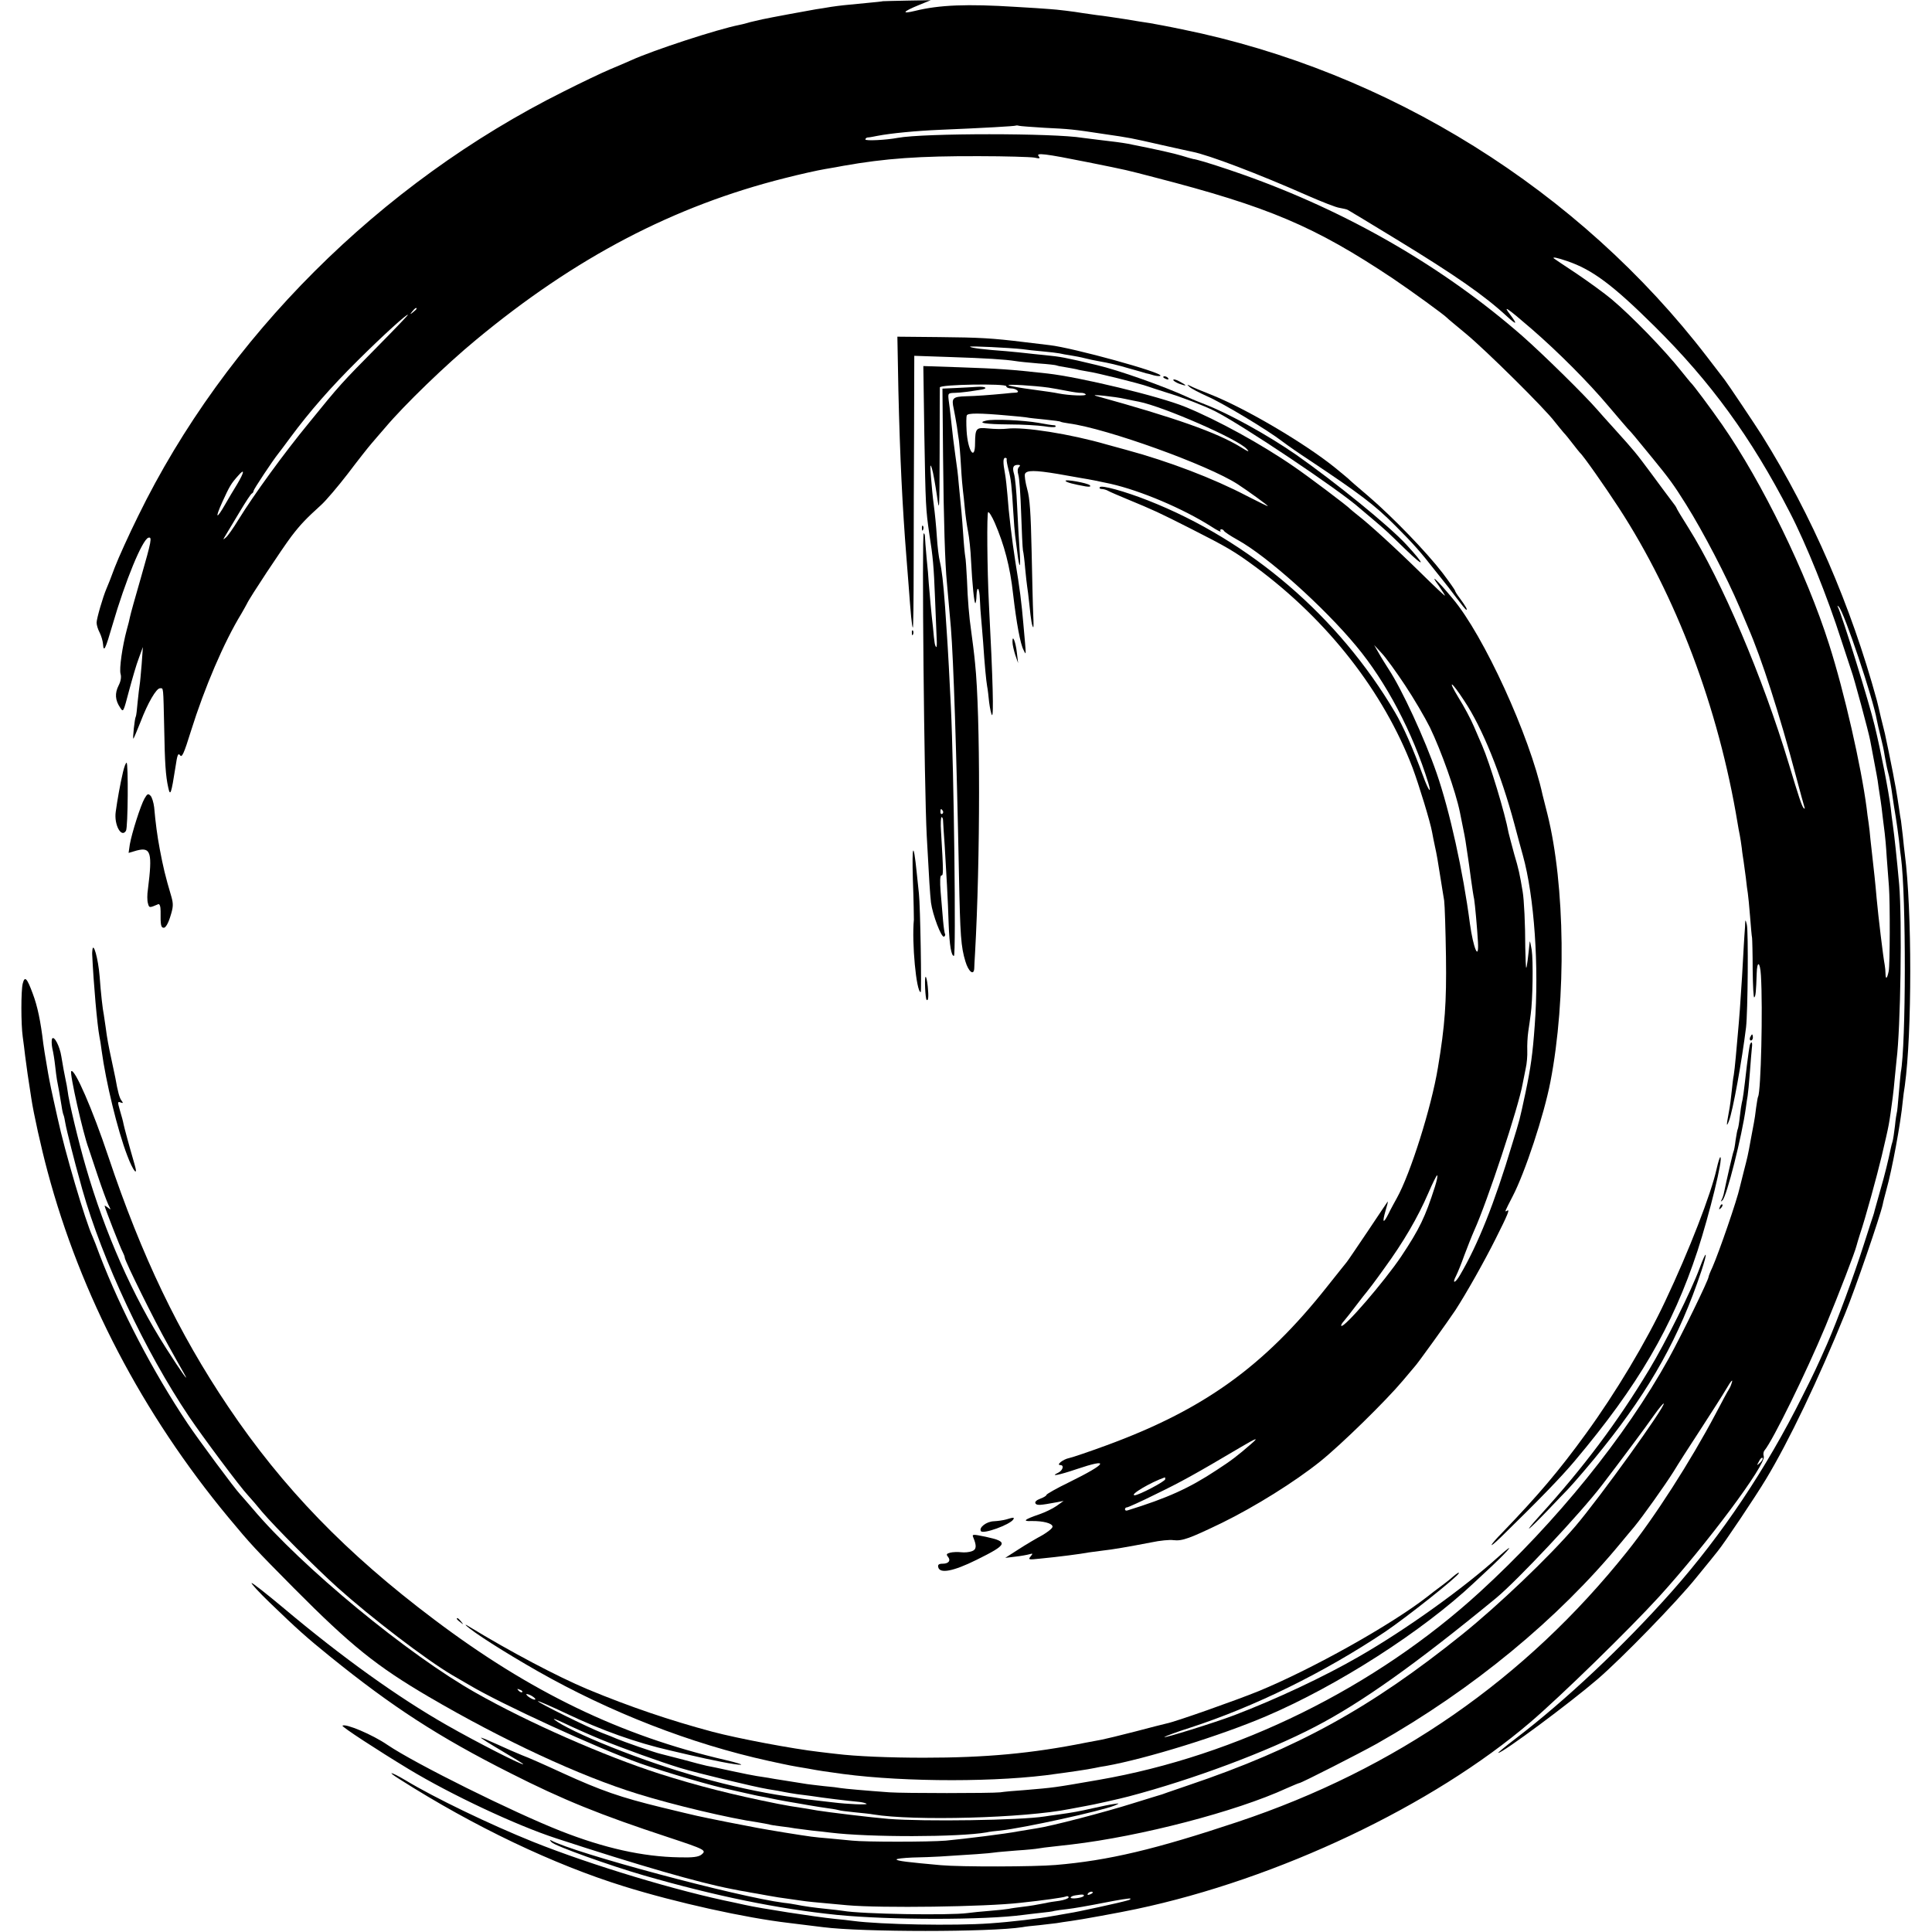 <?xml version="1.0" standalone="no"?>
<!DOCTYPE svg PUBLIC "-//W3C//DTD SVG 20010904//EN"
 "http://www.w3.org/TR/2001/REC-SVG-20010904/DTD/svg10.dtd">
<svg version="1.0" xmlns="http://www.w3.org/2000/svg"
 width="960pt" height="960pt" viewBox="0 0 960 960"
 preserveAspectRatio="xMidYMid meet">
<g transform="translate(0,960) scale(0.1,-0.1)"
fill="#000000" stroke="none">
<path d="M4387 9594 c-1 -1 -38 -5 -82 -9 -116 -11 -126 -12 -175 -19 -25 -4
-58 -10 -75 -12 -31 -5 -236 -43 -267 -50 -10 -2 -27 -6 -39 -9 -11 -2 -29 -7
-39 -10 -10 -3 -27 -7 -37 -9 -107 -21 -426 -125 -538 -176 -22 -10 -69 -30
-105 -45 -36 -15 -139 -64 -230 -110 -912 -455 -1681 -1223 -2114 -2110 -46
-93 -98 -208 -116 -255 -17 -47 -36 -94 -41 -105 -18 -42 -49 -149 -49 -169 0
-12 7 -34 15 -49 8 -16 16 -42 17 -58 3 -43 12 -25 47 96 64 220 148 423 178
433 20 6 16 -14 -37 -199 -28 -96 -52 -183 -54 -194 -2 -11 -9 -40 -16 -64
-22 -82 -38 -193 -31 -219 5 -16 1 -38 -10 -59 -19 -38 -17 -72 8 -109 16 -25
16 -23 44 83 16 59 37 133 49 163 l20 55 -6 -85 c-4 -47 -8 -93 -10 -103 -2
-10 -6 -48 -10 -85 -3 -37 -7 -69 -9 -72 -6 -9 -17 -115 -12 -110 3 3 18 40
35 82 37 97 79 168 97 168 18 0 16 15 21 -200 3 -170 7 -235 20 -293 10 -47
15 -32 36 102 9 61 13 71 23 58 9 -13 19 8 54 121 68 217 164 441 250 582 11
19 24 42 28 50 12 28 175 274 221 335 46 60 72 87 149 157 23 21 82 90 132
155 49 65 102 132 116 148 14 17 45 52 68 79 96 114 304 315 452 437 493 409
982 665 1535 804 74 19 164 39 200 45 36 6 76 13 90 16 209 37 377 49 675 48
132 0 255 -4 274 -7 28 -6 31 -5 22 7 -15 18 30 13 244 -30 209 -42 188 -38
331 -75 569 -147 795 -243 1184 -502 92 -62 256 -181 270 -196 3 -4 46 -39 95
-80 98 -81 392 -372 440 -436 17 -21 37 -46 45 -55 9 -9 29 -34 45 -55 17 -22
33 -42 36 -45 15 -12 125 -169 192 -272 286 -439 496 -994 591 -1568 3 -19 8
-46 11 -60 3 -14 7 -43 10 -65 2 -22 7 -51 9 -65 2 -14 7 -50 11 -81 3 -31 8
-66 10 -78 2 -12 7 -64 11 -114 4 -51 8 -99 10 -107 1 -8 3 -80 3 -159 1 -79
4 -141 8 -137 7 6 9 29 12 119 2 66 17 59 21 -10 10 -162 0 -577 -14 -602 -2
-3 -6 -28 -10 -56 -3 -27 -8 -61 -11 -75 -3 -14 -9 -50 -15 -80 -15 -84 -17
-90 -35 -160 -9 -36 -18 -72 -20 -80 -14 -64 -102 -319 -136 -397 -11 -23 -19
-44 -19 -47 0 -16 -134 -290 -198 -406 -216 -390 -558 -812 -938 -1160 -520
-476 -1207 -815 -1894 -934 -230 -40 -219 -38 -370 -51 -47 -3 -101 -8 -120
-11 -45 -5 -478 -5 -550 0 -112 8 -225 18 -242 21 -9 2 -48 7 -85 10 -37 4
-75 9 -83 10 -14 2 -68 11 -132 21 -16 2 -43 7 -60 10 -18 3 -44 7 -58 9 -14
2 -70 13 -125 25 -55 12 -111 24 -124 26 -14 3 -65 16 -115 30 -50 13 -101 26
-113 29 -28 6 -191 63 -218 75 -11 5 -45 19 -75 30 -65 25 -322 152 -317 157
2 2 64 -25 138 -60 178 -85 349 -146 519 -185 25 -6 65 -15 90 -21 115 -27
236 -51 260 -50 14 0 -21 11 -77 24 -517 120 -968 337 -1446 698 -436 328
-752 654 -1023 1057 -247 367 -430 748 -596 1244 -77 231 -168 440 -184 423
-9 -9 59 -311 86 -382 4 -11 24 -72 45 -135 21 -63 45 -128 53 -145 14 -28 14
-29 -1 -16 -10 7 -17 12 -17 9 0 -8 80 -213 90 -230 5 -10 10 -22 10 -27 0
-16 149 -317 213 -430 32 -58 68 -122 79 -141 37 -65 -11 2 -88 123 -165 259
-302 569 -397 897 -36 123 -86 331 -91 380 -2 14 -6 39 -10 55 -8 37 -11 57
-21 115 -8 52 -36 105 -46 89 -3 -6 -3 -27 1 -48 5 -20 11 -58 14 -86 3 -27 7
-59 9 -70 6 -28 15 -82 23 -130 3 -22 8 -43 10 -46 2 -4 6 -22 9 -41 4 -27 53
-219 69 -273 1 -5 8 -30 15 -55 100 -353 311 -803 531 -1130 66 -98 253 -349
292 -390 13 -14 45 -51 71 -83 63 -74 269 -281 375 -376 166 -149 439 -358
570 -435 30 -17 66 -38 81 -47 160 -96 645 -318 851 -391 125 -44 374 -117
450 -131 14 -3 48 -11 75 -17 28 -6 61 -14 75 -16 14 -2 36 -7 50 -10 14 -3
49 -10 78 -15 28 -5 78 -13 110 -19 31 -5 77 -13 102 -16 25 -3 47 -8 50 -9 3
-2 37 -6 75 -10 39 -4 81 -8 95 -11 202 -33 750 -18 975 27 28 5 64 12 80 15
27 4 175 37 215 48 318 84 685 221 925 346 231 120 501 312 900 640 106 88
417 419 525 560 95 124 218 289 259 348 24 34 46 60 48 58 11 -11 -320 -471
-440 -611 -129 -151 -382 -392 -562 -537 -453 -364 -818 -566 -1360 -749 -49
-17 -97 -33 -105 -36 -8 -3 -19 -7 -25 -9 -5 -1 -68 -21 -140 -43 -142 -45
-414 -116 -485 -126 -25 -4 -66 -11 -91 -15 -61 -12 -264 -37 -359 -46 -83 -7
-402 -7 -465 0 -22 2 -74 7 -115 11 -82 7 -82 7 -220 29 -128 21 -136 23 -285
52 -164 33 -132 26 -327 73 -205 50 -300 83 -493 171 -82 38 -172 78 -200 88
-27 11 -85 36 -128 56 -42 19 -77 34 -77 31 0 -2 47 -32 105 -66 58 -34 105
-63 105 -65 0 -9 -233 110 -380 194 -244 139 -521 338 -810 581 -85 71 -157
128 -160 125 -2 -3 38 -47 90 -97 140 -135 184 -174 300 -268 309 -250 540
-400 895 -579 264 -134 448 -208 785 -319 184 -61 193 -65 165 -87 -15 -11
-42 -15 -110 -13 -181 3 -373 46 -589 131 -234 92 -724 335 -861 428 -74 51
-210 108 -223 95 -5 -5 173 -121 328 -215 210 -127 533 -279 732 -344 415
-136 711 -221 872 -252 12 -2 32 -6 46 -9 14 -2 36 -6 50 -9 14 -2 52 -9 85
-15 33 -6 76 -13 95 -15 19 -3 51 -7 70 -10 34 -5 52 -7 230 -23 170 -15 684
-8 860 12 113 12 212 26 225 31 8 4 15 2 15 -4 0 -5 -21 -13 -46 -17 -25 -3
-56 -8 -67 -11 -47 -9 -74 -14 -117 -19 -25 -3 -55 -7 -68 -10 -12 -2 -55 -7
-95 -10 -39 -3 -89 -8 -110 -11 -91 -12 -526 -5 -617 11 -14 2 -52 7 -85 10
-60 6 -109 13 -149 21 -11 2 -39 7 -61 9 -232 30 -1045 248 -1158 311 -6 4 -5
-1 4 -10 16 -18 289 -116 459 -165 358 -103 666 -166 959 -196 262 -26 735
-26 926 0 17 2 55 7 85 10 30 3 62 7 70 10 8 2 38 6 65 9 28 3 108 17 179 31
71 14 131 24 133 21 3 -2 -4 -7 -14 -9 -32 -10 -257 -59 -288 -63 -16 -3 -52
-9 -80 -14 -68 -13 -212 -30 -315 -37 -178 -13 -544 -6 -680 12 -19 3 -60 7
-90 10 -99 10 -376 53 -450 70 -14 3 -36 8 -50 11 -283 57 -711 186 -1001 302
-216 87 -490 219 -634 306 -74 44 -98 48 -29 5 369 -235 766 -424 1114 -532
260 -81 605 -157 820 -182 33 -4 55 -7 170 -21 195 -25 831 -25 990 0 14 3 52
7 85 10 33 4 71 8 85 10 14 3 47 7 73 11 40 5 244 42 323 59 705 149 1474 514
1959 929 152 130 492 462 638 622 235 258 536 661 521 699 -3 9 -2 22 4 29 42
51 206 385 302 615 70 169 148 372 155 402 2 8 10 35 18 60 25 73 84 288 107
385 39 166 36 152 55 293 3 20 7 63 10 95 3 31 7 72 9 90 20 159 28 691 13
872 -11 122 -23 236 -32 300 -3 22 -8 58 -10 80 -11 87 -48 277 -80 410 -27
114 -163 552 -183 590 -3 7 -2 7 5 0 26 -25 171 -457 189 -563 3 -15 11 -52
19 -82 8 -31 17 -73 20 -95 4 -22 10 -56 15 -75 10 -37 16 -69 25 -135 3 -22
10 -65 15 -95 5 -30 12 -82 16 -115 3 -33 8 -71 10 -85 26 -196 25 -933 -1
-1069 -1 -9 -6 -56 -10 -106 -4 -49 -8 -92 -10 -95 -1 -3 -6 -32 -9 -65 -4
-33 -9 -68 -12 -77 -3 -9 -7 -25 -9 -35 -12 -58 -29 -129 -52 -208 -14 -49
-26 -94 -28 -100 -1 -5 -4 -17 -7 -25 -3 -8 -24 -73 -47 -145 -50 -157 -131
-376 -183 -495 -51 -115 -64 -143 -123 -260 -178 -357 -399 -687 -645 -965
-240 -271 -531 -545 -779 -734 -51 -39 -90 -71 -86 -71 22 0 356 248 493 366
121 104 396 387 490 504 52 63 100 123 107 132 33 40 187 270 240 358 114 189
260 494 393 822 50 121 174 483 187 542 2 12 11 46 19 76 27 95 71 331 81 440
2 19 6 53 10 75 36 262 36 873 0 1151 -2 16 -7 58 -10 91 -4 34 -8 68 -9 75
-2 7 -6 36 -10 63 -4 28 -11 73 -16 100 -5 28 -12 61 -14 75 -8 42 -35 174
-40 195 -3 11 -12 49 -21 85 -8 36 -17 72 -19 80 -129 472 -322 918 -570 1315
-34 54 -172 260 -187 279 -5 6 -44 57 -86 112 -636 829 -1582 1420 -2608 1628
-66 14 -138 27 -160 31 -22 3 -78 12 -125 20 -47 7 -110 17 -140 20 -30 4 -62
9 -70 10 -40 7 -129 18 -165 20 -22 2 -98 7 -170 11 -237 15 -377 10 -498 -20
-70 -17 -62 -4 19 29 l59 24 -118 -2 c-65 -1 -119 -3 -120 -3z m803 -629 c123
-6 140 -7 296 -31 131 -19 130 -19 284 -54 73 -16 142 -32 154 -34 82 -16 327
-109 576 -219 69 -30 139 -58 157 -60 17 -3 35 -7 40 -10 4 -2 114 -68 243
-147 292 -178 438 -280 548 -382 49 -45 54 -42 15 10 -37 48 -17 35 107 -72
135 -117 284 -267 384 -386 44 -52 87 -102 95 -111 18 -18 31 -34 121 -144 85
-104 107 -134 167 -230 86 -137 203 -362 268 -515 15 -36 33 -78 40 -95 68
-156 157 -432 240 -745 20 -74 38 -142 41 -150 3 -9 2 -11 -4 -5 -9 10 -24 55
-73 218 -130 433 -333 909 -499 1174 -33 52 -60 97 -60 100 0 2 -13 21 -29 41
-15 20 -60 80 -98 132 -76 102 -80 107 -181 219 -37 41 -75 83 -85 95 -65 75
-271 277 -372 366 -392 343 -869 619 -1390 803 -82 29 -193 65 -227 73 -5 1
-10 2 -13 3 -3 0 -7 1 -10 2 -2 0 -26 7 -52 15 -40 12 -118 30 -270 60 -28 5
-72 11 -143 19 -30 4 -66 8 -80 10 -142 24 -790 24 -919 0 -58 -11 -161 -16
-161 -8 0 5 6 10 13 10 6 0 28 4 47 8 68 13 193 25 311 30 216 9 374 18 377
21 2 1 9 1 15 -1 7 -2 64 -6 127 -10z m2596 -662 c125 -42 227 -118 434 -323
280 -277 482 -554 673 -925 82 -158 188 -422 256 -635 24 -74 47 -144 51 -155
10 -24 87 -309 93 -345 3 -14 10 -52 16 -85 6 -33 13 -71 16 -85 3 -13 7 -42
10 -65 3 -22 8 -51 10 -65 2 -14 7 -50 10 -80 4 -30 8 -66 10 -80 2 -14 7 -68
10 -120 4 -52 9 -117 11 -145 6 -81 5 -387 -1 -420 -8 -38 -15 -45 -16 -14 0
13 -2 33 -4 44 -8 42 -32 242 -40 330 -7 82 -14 143 -21 205 -3 25 -7 65 -10
90 -2 25 -6 61 -9 81 -3 20 -8 54 -10 75 -27 206 -110 573 -186 811 -112 354
-333 807 -532 1093 -57 82 -145 200 -157 210 -3 3 -23 28 -45 55 -85 107 -248
275 -347 358 -37 31 -116 88 -175 128 -59 39 -110 73 -112 75 -9 9 18 3 65
-13z m-5716 -237 c0 -2 -8 -10 -17 -17 -16 -13 -17 -12 -4 4 13 16 21 21 21
13z m-193 -187 c-181 -183 -190 -193 -340 -378 -126 -153 -274 -357 -352 -483
-26 -43 -55 -84 -64 -90 -14 -12 -14 -11 0 12 8 14 40 66 69 115 30 50 57 92
62 93 4 2 8 8 8 13 0 7 94 149 122 184 5 6 32 42 60 80 97 131 201 250 337
385 127 126 243 231 248 226 2 -1 -66 -72 -150 -157z m-698 -684 c-19 -31 -46
-76 -60 -101 -44 -77 -52 -72 -15 10 37 81 44 93 80 133 33 38 30 17 -5 -42z
m7424 -4472 c-3 -10 -9 -22 -13 -28 -4 -5 -33 -59 -65 -120 -125 -236 -303
-514 -440 -685 -505 -633 -1150 -1081 -1935 -1343 -408 -136 -642 -192 -905
-214 -106 -9 -469 -10 -570 -1 -166 15 -216 21 -220 28 -3 4 33 8 78 10 45 1
107 3 137 5 148 9 250 16 272 20 12 2 62 6 110 10 49 3 97 8 107 10 11 2 46 7
78 10 32 4 72 8 88 10 341 40 816 163 1068 279 32 14 60 26 63 26 10 0 300
148 386 196 477 270 900 619 1213 999 22 26 51 62 66 79 42 51 153 207 195
274 21 35 82 130 135 211 53 82 109 169 124 195 28 48 39 59 28 29z m143 -391
c-18 -16 -18 -16 -6 6 6 13 14 21 18 18 3 -4 -2 -14 -12 -24z m-6151 -1140
c-3 -3 -11 0 -18 7 -9 10 -8 11 6 5 10 -3 15 -9 12 -12z m65 -35 c0 -9 -36 9
-44 22 -4 5 5 4 19 -2 14 -7 25 -16 25 -20z m325 -200 c113 -46 297 -112 395
-142 86 -26 368 -94 435 -105 33 -5 71 -12 85 -15 14 -3 41 -7 60 -10 19 -2
51 -7 70 -9 64 -10 171 -23 243 -30 15 -2 30 -6 33 -9 6 -6 -95 -2 -166 7 -25
3 -67 8 -95 11 -27 3 -61 7 -75 10 -14 2 -41 7 -60 9 -274 41 -575 126 -873
245 -136 54 -249 109 -282 136 -11 9 12 0 50 -18 39 -19 120 -55 180 -80z
m2445 -761 c0 -2 -7 -7 -16 -10 -8 -3 -12 -2 -9 4 6 10 25 14 25 6z m-45 -17
c-7 -10 -65 -17 -65 -8 0 4 10 9 23 11 36 6 46 5 42 -3z"/>
<path d="M4464 7661 c8 -336 20 -580 40 -831 3 -36 8 -99 11 -140 10 -136 16
-205 21 -209 2 -2 4 137 4 310 0 173 1 478 2 677 l1 364 176 -6 c183 -6 275
-12 326 -20 17 -3 68 -8 115 -12 47 -3 88 -8 91 -10 4 -2 24 -6 45 -9 22 -4
46 -8 54 -10 8 -3 33 -7 55 -11 44 -6 255 -59 295 -73 14 -5 57 -19 95 -31 82
-25 183 -64 240 -92 132 -66 622 -394 721 -483 6 -5 35 -30 64 -54 73 -62 67
-57 164 -151 99 -96 101 -81 3 25 -87 94 -351 308 -546 445 -143 99 -333 204
-454 251 -28 11 -66 26 -82 34 -122 56 -345 135 -455 161 -158 38 -183 42
-255 49 -38 4 -81 8 -95 10 -14 2 -59 6 -100 10 -111 8 -174 16 -180 22 -5 5
196 -5 260 -12 19 -3 64 -8 100 -11 36 -3 74 -8 85 -10 11 -3 36 -7 55 -10 19
-3 51 -9 70 -14 19 -5 49 -11 65 -14 61 -11 92 -18 160 -38 39 -11 75 -21 80
-23 6 -1 23 -5 38 -10 15 -4 30 -5 33 -2 15 15 -435 139 -551 152 -27 3 -84
10 -125 15 -162 20 -223 23 -423 25 l-208 2 5 -266z"/>
<path d="M4593 7438 c6 -348 7 -369 25 -493 18 -113 22 -162 28 -315 3 -80 7
-169 8 -198 2 -29 1 -51 -2 -47 -7 7 -9 19 -16 97 -4 32 -9 84 -12 116 -3 32
-7 78 -9 103 -1 24 -6 82 -11 129 -4 47 -8 93 -8 103 0 9 -3 17 -6 17 -10 0 2
-1262 15 -1505 12 -225 16 -284 21 -330 8 -60 52 -177 65 -169 5 3 7 9 5 13
-3 4 -7 34 -10 67 -3 32 -8 96 -12 142 -4 54 -3 82 4 82 10 0 10 14 -2 218 -3
39 -1 72 3 72 3 0 7 -8 7 -17 0 -10 4 -65 8 -123 8 -132 16 -266 20 -395 4
-104 13 -155 26 -155 11 0 0 924 -15 1235 -5 112 -16 312 -20 365 -2 25 -6 86
-9 135 -9 122 -16 183 -26 225 -5 19 -12 75 -15 125 -3 49 -10 119 -15 155 -5
36 -11 99 -14 140 -5 62 -4 69 5 41 6 -19 16 -77 24 -130 13 -93 13 -87 14
214 0 171 1 315 1 320 0 15 330 20 330 6 0 -6 11 -11 24 -11 25 0 48 -19 24
-21 -7 0 -33 -2 -58 -5 -74 -7 -142 -12 -190 -13 -66 -2 -73 -9 -61 -62 5 -24
12 -64 16 -89 3 -25 8 -56 10 -70 2 -14 7 -70 10 -125 3 -55 8 -111 10 -125 2
-14 6 -52 9 -85 3 -33 10 -85 16 -115 6 -30 13 -95 15 -145 6 -118 16 -218 22
-212 2 3 5 19 5 36 2 55 15 42 17 -17 1 -31 4 -73 6 -92 2 -19 6 -73 10 -120
8 -120 15 -191 20 -220 3 -14 7 -50 10 -80 4 -30 10 -58 14 -63 9 -9 5 169
-15 548 -9 179 -11 456 -4 460 4 3 19 -21 33 -53 47 -109 76 -217 91 -354 17
-146 36 -248 52 -278 14 -28 14 -38 -1 130 -9 105 -18 177 -40 310 -16 103
-33 242 -39 330 -3 36 -8 83 -12 105 -11 58 -10 80 1 80 6 0 9 -4 7 -8 -1 -5
3 -27 9 -50 12 -45 16 -77 24 -212 3 -49 7 -101 9 -115 2 -14 7 -52 11 -85 11
-91 18 -81 11 15 -3 47 -9 144 -12 215 -3 72 -10 143 -15 159 -10 33 -5 46 19
46 12 0 13 -3 5 -11 -7 -7 -8 -21 -3 -38 5 -14 11 -100 14 -191 3 -91 7 -174
9 -185 3 -11 8 -52 11 -90 4 -39 8 -80 10 -90 2 -11 7 -51 11 -90 8 -80 13
-106 19 -112 2 -2 2 26 0 64 -2 37 -5 180 -8 316 -4 188 -9 262 -22 307 -9 33
-14 66 -11 75 8 19 49 19 163 0 49 -9 103 -18 119 -21 38 -6 84 -15 143 -28
150 -34 360 -123 500 -212 29 -19 51 -30 47 -24 -3 5 -2 10 4 10 5 0 11 -4 13
-8 2 -5 32 -25 68 -45 147 -81 427 -332 588 -526 149 -178 282 -431 359 -681
19 -63 0 -37 -26 35 -52 141 -98 245 -139 315 -280 475 -719 853 -1227 1053
-117 46 -233 78 -240 66 -4 -5 1 -9 10 -9 8 0 23 -4 33 -10 9 -5 51 -23 92
-40 135 -56 153 -64 317 -147 181 -92 216 -112 323 -191 358 -265 635 -620
779 -997 32 -86 88 -269 97 -320 3 -16 9 -48 14 -70 10 -45 14 -70 29 -165 6
-36 13 -83 17 -105 3 -22 7 -148 9 -280 3 -228 -5 -340 -40 -550 -33 -200
-137 -528 -204 -648 -11 -20 -30 -54 -41 -77 -27 -54 -33 -47 -15 15 8 26 13
46 10 44 -2 -3 -47 -69 -98 -146 -52 -77 -99 -147 -105 -154 -6 -8 -51 -63
-99 -124 -313 -395 -612 -610 -1098 -788 -82 -30 -164 -58 -182 -62 -31 -6
-67 -35 -44 -35 20 0 12 -27 -11 -38 -44 -21 4 -12 92 18 169 57 152 28 -37
-65 -62 -30 -113 -59 -113 -63 0 -4 -14 -13 -31 -19 -19 -7 -28 -16 -24 -23 7
-11 19 -11 110 6 l30 6 -35 -25 c-20 -14 -58 -32 -84 -41 -76 -26 -88 -36 -41
-34 57 1 105 -11 105 -28 0 -8 -23 -26 -50 -42 -28 -15 -81 -46 -118 -70 l-67
-43 50 6 c28 3 59 9 70 12 18 5 18 4 6 -11 -13 -16 -10 -17 45 -11 94 9 209
24 244 31 14 2 44 6 68 9 48 5 129 19 243 41 42 9 92 14 110 11 44 -5 79 8
241 86 165 81 362 204 488 305 107 86 329 304 411 402 30 36 56 67 59 70 11
10 167 227 202 280 55 85 144 243 199 353 61 121 73 151 58 141 -14 -8 -13 -7
27 71 62 119 156 404 188 570 80 414 73 978 -15 1330 -11 44 -22 87 -24 95
-64 294 -293 794 -447 976 -79 95 -117 129 -70 65 17 -25 32 -48 32 -51 0 -3
-55 49 -122 115 -124 122 -258 244 -313 286 -16 13 -32 26 -35 29 -9 12 -215
167 -280 211 -162 112 -381 232 -540 297 -129 53 -524 148 -685 166 -189 21
-240 24 -438 31 l-179 6 5 -343z m617 236 c19 -3 60 -10 90 -16 30 -6 63 -11
72 -10 10 0 20 -3 23 -8 5 -9 -85 -5 -135 5 -25 5 -45 8 -169 25 -41 6 -77 13
-80 16 -6 6 127 -2 199 -12z m380 -56 c25 -5 56 -12 69 -14 121 -24 493 -186
536 -235 16 -17 9 -15 -31 10 -118 72 -321 144 -719 254 -34 10 97 -4 145 -15z
m-580 -83 c36 -3 76 -7 90 -9 14 -3 56 -7 95 -11 38 -4 73 -8 76 -11 3 -2 21
-5 40 -8 188 -25 691 -206 839 -302 55 -36 150 -105 150 -109 0 -2 -46 21
-103 50 -168 88 -388 172 -602 230 -33 9 -76 21 -95 26 -183 53 -413 89 -495
79 -22 -3 -64 -2 -94 1 -61 6 -65 2 -66 -73 0 -92 -36 -39 -42 61 -2 36 -2 70
1 77 5 12 63 12 206 -1z m1971 -1339 c44 -66 99 -160 124 -210 56 -116 128
-318 149 -421 24 -119 26 -127 32 -170 3 -22 7 -49 9 -60 2 -11 8 -56 14 -101
6 -44 13 -90 16 -102 4 -24 15 -143 19 -214 5 -97 -23 -30 -40 92 -34 261
-101 562 -165 747 -59 171 -173 418 -239 518 -14 22 -37 58 -49 80 l-23 40 37
-40 c21 -22 73 -94 116 -159z m294 -77 c90 -134 184 -367 250 -614 15 -55 33
-125 42 -155 57 -205 81 -554 59 -845 -10 -141 -20 -211 -46 -335 -31 -144
-26 -124 -66 -255 -88 -294 -170 -499 -260 -652 -24 -41 -40 -43 -19 -3 8 16
27 62 41 102 15 40 37 96 49 123 65 143 221 615 241 730 3 16 10 50 15 75 6
25 9 65 8 90 -1 25 1 68 5 95 4 28 10 66 12 85 10 68 13 266 5 320 -5 30 -9
48 -10 40 -8 -79 -14 -126 -17 -129 -2 -2 -4 43 -5 100 0 114 -6 240 -13 279
-14 84 -20 113 -42 186 -12 45 -25 93 -28 106 -17 95 -93 345 -131 433 -7 17
-26 59 -41 95 -15 36 -50 101 -77 144 -57 94 -36 83 28 -15z m-2590 -548 c3
-5 2 -12 -3 -15 -5 -3 -9 1 -9 9 0 17 3 19 12 6z m2445 -1868 c-48 -150 -76
-209 -168 -347 -82 -122 -284 -357 -297 -344 -3 2 3 13 13 24 9 10 37 46 62
79 25 33 48 62 51 65 3 3 43 55 87 117 97 133 167 254 219 374 21 49 41 89 44
89 4 0 -1 -26 -11 -57z m-911 -1276 c-70 -61 -100 -84 -174 -132 -136 -90
-245 -139 -442 -200 -7 -3 -13 0 -13 5 0 6 4 10 10 10 5 0 70 29 144 66 122
59 193 98 421 233 78 46 92 51 54 18z m-429 -177 c0 -11 -132 -80 -152 -80
-28 1 80 65 150 89 1 1 2 -3 2 -9z"/>
<path d="M4900 7510 c-47 -11 -5 -18 115 -19 66 0 144 -5 173 -9 29 -5 55 -6
57 -2 2 4 -1 7 -8 7 -7 0 -41 5 -77 12 -75 13 -224 20 -260 11z"/>
<path d="M5780 7726 c0 -2 7 -7 16 -10 8 -3 12 -2 9 4 -6 10 -25 14 -25 6z"/>
<path d="M5830 7712 c0 -4 14 -13 30 -19 17 -6 30 -10 30 -7 0 2 -13 10 -30
19 -16 9 -30 12 -30 7z"/>
<path d="M5910 7678 c8 -8 48 -29 88 -47 76 -33 298 -166 376 -226 25 -19 84
-60 133 -92 252 -168 323 -222 423 -322 92 -92 130 -135 200 -225 8 -10 26
-33 40 -50 14 -17 45 -57 68 -88 24 -32 45 -58 48 -58 7 0 -3 17 -32 57 -13
17 -24 34 -24 38 0 3 -28 43 -62 88 -80 104 -246 276 -368 381 -52 44 -97 83
-100 87 -3 3 -32 27 -65 54 -152 123 -446 296 -620 365 -44 17 -89 36 -100 42
-18 9 -18 8 -5 -4z"/>
<path d="M4749 7672 l-66 -3 3 -337 c3 -318 10 -537 19 -626 4 -46 13 -147 20
-226 13 -160 28 -620 40 -1225 6 -307 10 -359 32 -432 15 -51 42 -73 44 -35 0
9 2 44 4 77 26 460 27 1184 0 1440 -3 36 -15 130 -20 165 -9 60 -17 154 -20
246 -3 54 -6 108 -9 120 -2 11 -7 61 -10 110 -6 86 -9 120 -22 249 -5 59 -7
71 -18 150 -7 48 -13 101 -21 175 -3 30 -8 71 -11 91 -4 35 -4 36 32 37 32 1
67 6 131 16 34 6 21 16 -18 14 -24 -2 -74 -4 -110 -6z"/>
<path d="M5295 7210 c4 -7 39 -16 100 -27 20 -3 27 -1 20 6 -11 11 -127 32
-120 21z"/>
<path d="M4581 6974 c0 -11 3 -14 6 -6 3 7 2 16 -1 19 -3 4 -6 -2 -5 -13z"/>
<path d="M4531 6454 c0 -11 3 -14 6 -6 3 7 2 16 -1 19 -3 4 -6 -2 -5 -13z"/>
<path d="M5031 6410 c0 -14 7 -43 14 -65 l14 -40 -6 50 c-6 56 -23 97 -22 55z"/>
<path d="M611 5763 c-14 -60 -28 -138 -36 -197 -9 -64 28 -132 51 -94 10 15
12 338 3 338 -4 0 -12 -21 -18 -47z"/>
<path d="M718 5632 c-19 -33 -63 -171 -73 -228 l-6 -42 41 12 c70 18 78 -10
55 -193 -4 -25 -4 -56 0 -69 6 -24 7 -24 51 -5 7 3 12 -10 12 -34 -1 -71 2
-83 16 -83 9 0 22 22 32 55 15 47 16 62 6 98 -32 108 -41 148 -58 237 -13 69
-21 130 -28 209 -3 24 -11 50 -18 57 -12 12 -16 10 -30 -14z"/>
<path d="M4536 5230 c4 -102 5 -192 5 -200 -11 -113 12 -360 34 -360 5 0 -2
432 -9 490 -2 19 -7 67 -11 105 -16 157 -24 143 -19 -35z"/>
<path d="M8671 4995 c-2 -22 -4 -62 -6 -90 -1 -27 -6 -99 -9 -160 -7 -116 -14
-211 -21 -285 -2 -25 -7 -75 -10 -112 -3 -37 -8 -77 -10 -90 -3 -13 -7 -48
-10 -78 -3 -31 -9 -80 -15 -109 -12 -65 -12 -74 1 -41 19 47 65 302 85 465 9
79 12 477 4 510 -7 29 -8 29 -9 -10z"/>
<path d="M459 4878 c-1 -7 -1 -15 -1 -18 7 -151 25 -352 36 -410 3 -14 8 -45
11 -70 21 -156 79 -396 127 -521 29 -78 56 -110 37 -46 -29 100 -51 182 -55
201 -2 12 -10 42 -18 68 -12 42 -12 46 3 40 13 -5 14 -3 5 9 -10 12 -19 45
-31 114 -2 11 -10 49 -18 85 -16 74 -23 111 -30 166 -3 22 -7 49 -9 61 -6 28
-15 109 -21 192 -7 88 -32 176 -36 129z"/>
<path d="M4599 4746 c-6 -7 -1 -107 5 -114 9 -8 11 16 6 66 -3 30 -8 51 -11
48z"/>
<path d="M113 4713 c-9 -35 -9 -202 0 -265 4 -27 9 -69 12 -95 5 -42 17 -125
31 -213 11 -73 48 -241 80 -360 164 -615 472 -1205 899 -1720 113 -136 131
-155 325 -351 285 -287 411 -388 670 -540 369 -216 751 -394 1040 -483 177
-55 455 -121 595 -141 22 -4 47 -8 55 -10 8 -3 35 -7 60 -10 25 -3 56 -7 70
-10 14 -2 52 -7 85 -11 33 -3 74 -8 90 -10 195 -24 640 -23 777 1 12 3 43 7
68 9 119 13 505 98 570 125 24 11 24 11 -5 7 -16 -2 -61 -11 -100 -20 -75 -17
-103 -22 -174 -32 -25 -3 -57 -8 -71 -10 -120 -19 -598 -26 -775 -12 -85 7
-300 33 -355 42 -14 3 -43 7 -65 11 -42 6 -96 15 -130 22 -225 45 -399 89
-590 150 -273 88 -647 252 -910 401 -337 190 -865 625 -1110 916 -28 32 -55
64 -61 70 -27 28 -207 271 -262 353 -173 259 -330 560 -437 838 -14 39 -30 79
-35 90 -36 78 -138 423 -174 590 -15 66 -29 131 -32 145 -3 14 -7 34 -9 45 -2
11 -9 47 -14 80 -6 33 -13 78 -16 100 -13 111 -29 186 -52 247 -29 79 -40 90
-50 51z"/>
<path d="M8696 4445 c-3 -8 -1 -15 4 -15 6 0 10 7 10 15 0 8 -2 15 -4 15 -2 0
-6 -7 -10 -15z"/>
<path d="M8695 4408 c-2 -7 -9 -53 -15 -103 -15 -132 -20 -168 -25 -185 -2 -8
-7 -39 -10 -69 -3 -30 -8 -57 -10 -61 -2 -3 -7 -29 -11 -56 -3 -27 -8 -52 -10
-55 -3 -5 -36 -148 -49 -212 -2 -9 -7 -23 -11 -30 -5 -9 -4 -9 5 -1 21 19 97
320 116 459 3 23 7 50 9 60 2 11 7 63 11 115 4 52 8 107 10 123 4 28 -2 37
-10 15z"/>
<path d="M8530 3793 c-27 -124 -138 -410 -255 -657 -95 -203 -247 -457 -394
-659 -134 -185 -238 -307 -413 -489 -70 -71 -77 -91 -10 -26 198 194 297 296
367 379 314 373 486 667 610 1044 59 181 129 465 113 465 -3 0 -11 -26 -18
-57z"/>
<path d="M8546 3603 c-6 -14 -5 -15 5 -6 7 7 10 15 7 18 -3 3 -9 -2 -12 -12z"/>
<path d="M8445 3298 c-41 -112 -169 -369 -250 -503 -158 -262 -326 -486 -543
-725 -92 -102 -62 -80 47 34 36 38 77 81 91 95 29 30 130 148 176 207 237 296
379 552 488 878 33 100 27 111 -9 14z"/>
<path d="M5000 2050 c-14 -4 -41 -8 -61 -9 -37 -1 -76 -31 -65 -49 10 -17 145
32 161 58 7 11 1 11 -35 0z"/>
<path d="M4836 1961 c18 -43 16 -61 -7 -69 -13 -5 -37 -7 -53 -5 -17 2 -42 1
-54 -2 -19 -5 -21 -9 -12 -20 16 -19 4 -35 -26 -35 -19 0 -25 -5 -22 -17 7
-34 75 -21 190 36 156 77 161 90 45 115 -63 13 -68 13 -61 -3z"/>
<path d="M7445 1864 c-171 -155 -460 -362 -690 -494 -176 -102 -416 -214 -620
-292 -99 -38 -361 -119 -349 -109 5 4 61 25 124 45 324 105 671 276 973 478
104 70 360 273 366 291 2 7 -11 -2 -30 -18 -19 -17 -48 -39 -63 -50 -15 -11
-44 -33 -64 -49 -178 -139 -572 -360 -840 -470 -108 -44 -413 -152 -456 -160
-12 -3 -82 -20 -156 -40 -74 -19 -148 -37 -164 -40 -16 -3 -52 -10 -80 -15
-269 -54 -499 -75 -806 -75 -171 0 -338 7 -435 19 -16 2 -55 6 -85 10 -130 15
-402 66 -530 100 -213 57 -410 124 -620 211 -152 64 -383 186 -590 312 -14 9
-20 11 -15 6 33 -33 192 -134 355 -227 362 -206 763 -362 1150 -447 106 -23
110 -24 195 -38 58 -11 81 -14 175 -27 312 -41 778 -41 1060 1 19 2 64 9 100
14 36 5 76 12 90 15 14 3 39 8 55 10 201 36 569 150 796 247 356 152 778 423
1033 663 24 22 65 61 92 86 92 87 116 121 29 43z"/>
<path d="M2270 1556 c0 -2 8 -10 18 -17 15 -13 16 -12 3 4 -13 16 -21 21 -21
13z"/>
</g>
</svg>
